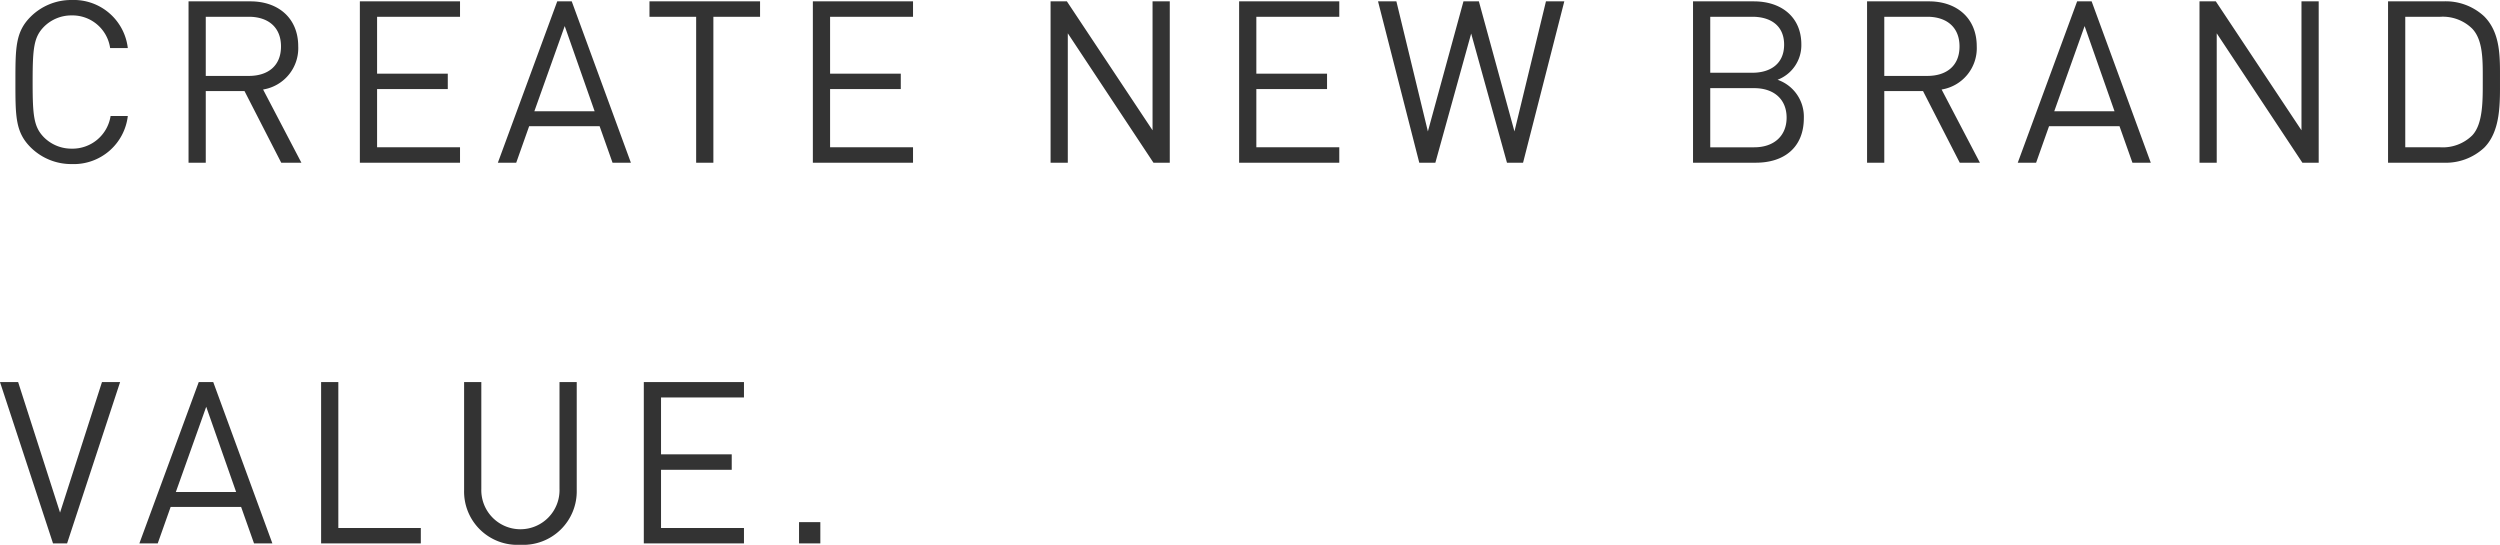 <svg xmlns="http://www.w3.org/2000/svg" width="275.801" height="60.1" viewBox="0 0 275.801 60.1">
  <path id="パス_423" data-name="パス 423" d="M14.3-5.15H12.4a4.254,4.254,0,0,1-4.275,3.6A4.285,4.285,0,0,1,5.05-2.8C3.925-3.95,3.8-5.175,3.8-8.9s.125-4.95,1.25-6.1a4.285,4.285,0,0,1,3.075-1.25,4.2,4.2,0,0,1,4.225,3.6H14.3a6,6,0,0,0-6.175-5.3,6.345,6.345,0,0,0-4.55,1.85C1.9-14.425,1.9-12.675,1.9-8.9s0,5.525,1.675,7.2A6.345,6.345,0,0,0,8.125.15,6,6,0,0,0,14.3-5.15ZM33.45,0,29.225-8.075A4.618,4.618,0,0,0,33.1-12.85c0-3.075-2.175-4.95-5.275-4.95H21V0h1.9V-7.9h4.275L31.225,0ZM31.2-12.825c0,2.175-1.475,3.25-3.55,3.25H22.9V-16.1h4.75C29.725-16.1,31.2-15,31.2-12.825ZM50.95,0V-1.7H41.8V-8.125h7.8v-1.7H41.8V-16.1h9.15v-1.7H39.9V0ZM69.8,0,63.275-17.8h-1.6L55.125,0H57.15l1.425-4.025H66.35L67.775,0Zm-4-5.675H59.15l3.35-9.4ZM84.05-16.1v-1.7H71.85v1.7H77V0h1.9V-16.1ZM100.925,0V-1.7h-9.15V-8.125h7.8v-1.7h-7.8V-16.1h9.15v-1.7H89.875V0ZM129.25,0V-17.8h-1.9V-3.575L117.9-17.8h-1.8V0H118V-14.275L127.45,0Zm18.7,0V-1.7H138.8V-8.125h7.8v-1.7h-7.8V-16.1h9.15v-1.7H136.9V0Zm24.825-17.8H170.75L167.275-3.45,163.35-17.8h-1.7L157.725-3.45,154.25-17.8h-2.025L156.775,0h1.775l3.95-14.25L166.45,0h1.775ZM199.2-4.925a4.307,4.307,0,0,0-2.9-4.225,4.079,4.079,0,0,0,2.625-3.9c0-2.975-2.15-4.75-5.25-4.75h-6.7V0H193.9C197.05,0,199.2-1.7,199.2-4.925Zm-1.9-.05c0,2-1.375,3.275-3.575,3.275h-4.85V-8.225h4.85C195.925-8.225,197.3-6.975,197.3-4.975Zm-.275-8.05c0,2.125-1.525,3.1-3.5,3.1h-4.65V-16.1h4.65C195.5-16.1,197.025-15.15,197.025-13.025ZM218.625,0,214.4-8.075a4.618,4.618,0,0,0,3.875-4.775c0-3.075-2.175-4.95-5.275-4.95h-6.825V0h1.9V-7.9h4.275L216.4,0Zm-2.25-12.825c0,2.175-1.475,3.25-3.55,3.25h-4.75V-16.1h4.75C214.9-16.1,216.375-15,216.375-12.825ZM237.475,0,230.95-17.8h-1.6L222.8,0h2.025l1.425-4.025h7.775L235.45,0Zm-4-5.675h-6.65l3.35-9.4ZM256,0V-17.8h-1.9V-3.575L244.65-17.8h-1.8V0h1.9V-14.275L254.2,0Zm20-9.1c0-2.475.1-5.2-1.75-7.05a6.223,6.223,0,0,0-4.5-1.65h-6.1V0h6.1a6.223,6.223,0,0,0,4.5-1.65C276.1-3.5,276-6.625,276-9.1Zm-1.9,0c0,2.175.05,4.825-1.175,6.1a4.632,4.632,0,0,1-3.5,1.3H265.55V-16.1h3.875a4.632,4.632,0,0,1,3.5,1.3C274.15-13.525,274.1-11.275,274.1-9.1ZM13.45,24.2h-2L6.825,38.6,2.2,24.2H.2L6.05,42H7.6ZM30.25,42,23.725,24.2h-1.6L15.575,42H17.6l1.425-4.025H26.8L28.225,42Zm-4-5.675H19.6l3.35-9.4ZM46.625,42V40.3h-9.1V24.2h-1.9V42Zm17.2-5.875V24.2h-1.9V35.975a4.315,4.315,0,1,1-8.625,0V24.2H51.4V36.125a5.876,5.876,0,0,0,6.2,6.025A5.9,5.9,0,0,0,63.825,36.125ZM82.275,42V40.3h-9.15V33.875h7.8v-1.7h-7.8V25.9h9.15V24.2H71.225V42ZM90.7,42V39.65H88.35V42Z" transform="translate(-0.2 17.95)" fill="#333"/>
</svg>
